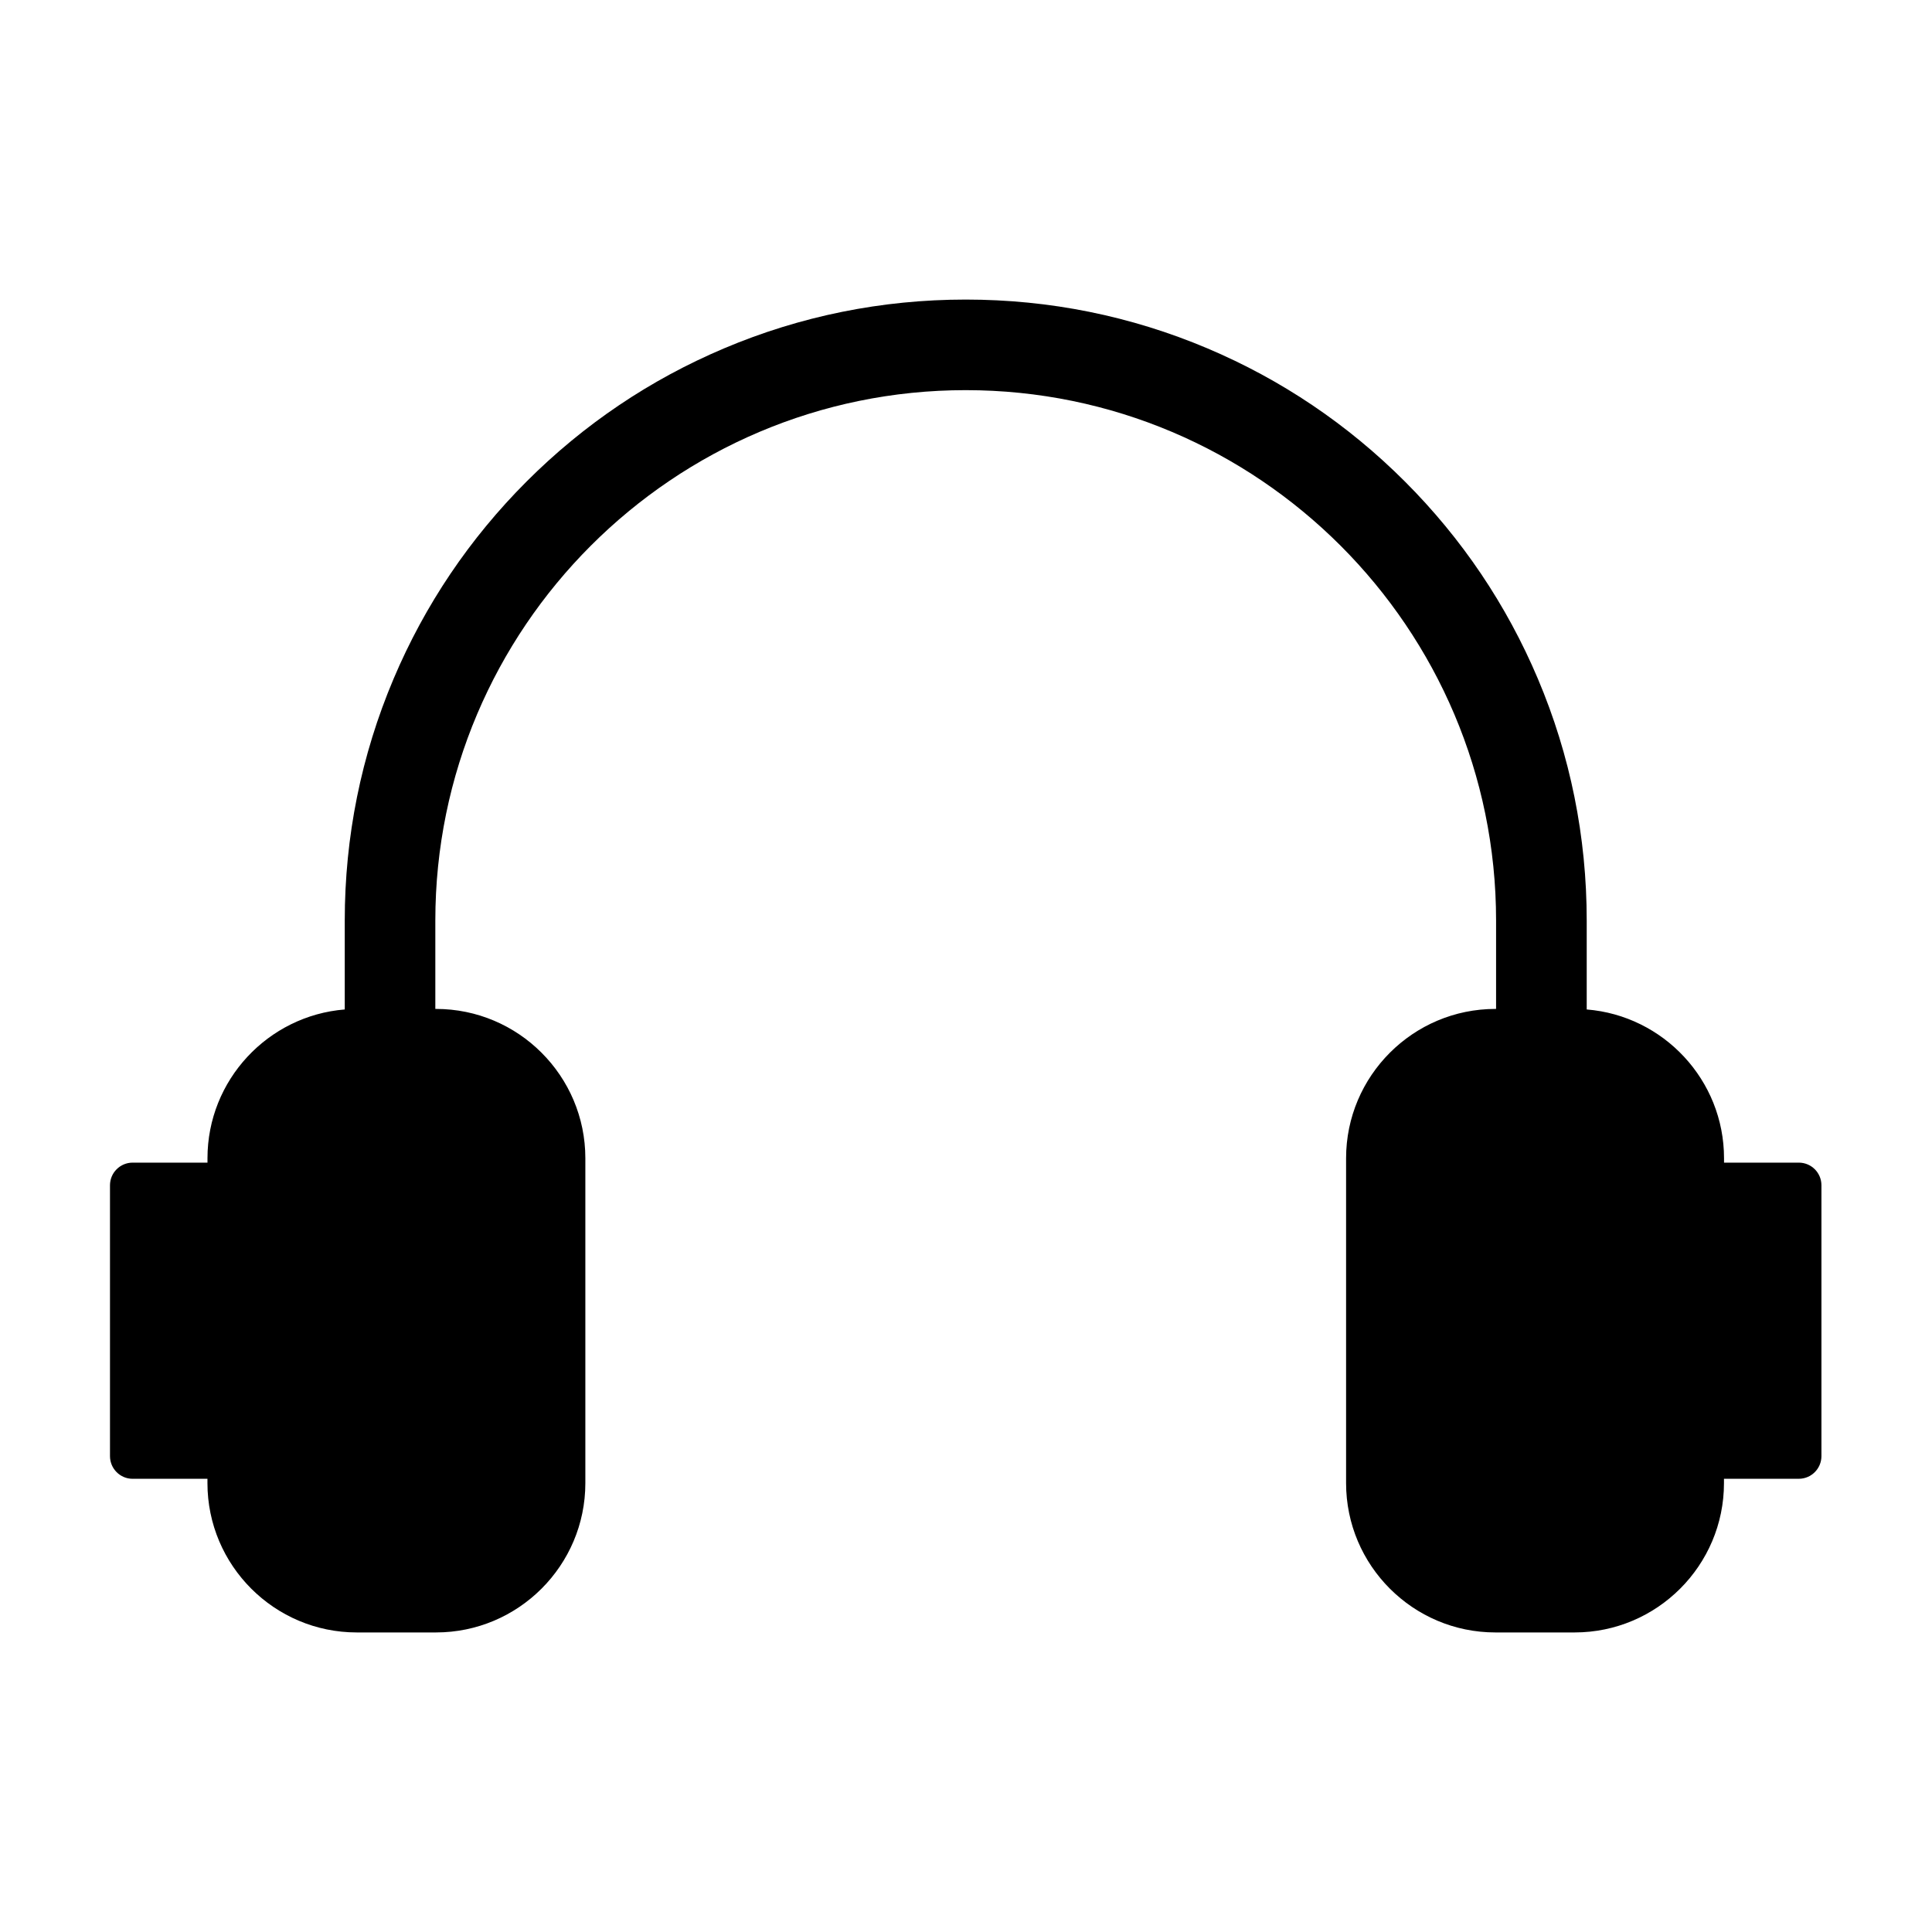 <?xml version="1.0" encoding="UTF-8"?>
<!-- Uploaded to: SVG Repo, www.svgrepo.com, Generator: SVG Repo Mixer Tools -->
<svg fill="#000000" width="800px" height="800px" version="1.1" viewBox="144 144 512 512" xmlns="http://www.w3.org/2000/svg">
 <path d="m620.71 452.11h-19.824v-1.152c0-20.742-16.055-37.801-36.391-39.441v-23.562c0-22.207-4.348-43.766-12.934-64.059-8.289-19.598-20.152-37.195-35.262-52.305-15.113-15.113-32.711-26.973-52.309-35.266-20.297-8.586-41.852-12.938-64.062-12.938-22.207 0-43.766 4.352-64.059 12.938-19.598 8.289-37.191 20.152-52.305 35.266-15.105 15.109-26.969 32.707-35.262 52.305-8.586 20.293-12.938 41.852-12.938 64.059v23.562c-20.332 1.641-36.379 18.703-36.379 39.441v1.152h-19.836c-3.309 0-6 2.68-6 6.004v71.77c0 3.324 2.691 6.012 6 6.012l19.828-0.004v1.148c0 21.82 17.754 39.574 39.574 39.574h20.988c21.828 0 39.586-17.754 39.586-39.574v-86.086c0-21.82-17.754-39.578-39.586-39.578h-0.172v-23.422c0-77.508 63.059-140.56 140.55-140.56 77.508 0 140.56 63.051 140.56 140.56v23.422h-0.176c-21.824 0-39.574 17.758-39.574 39.578v86.086c0 21.82 17.75 39.574 39.574 39.574h20.984c21.828 0 39.586-17.754 39.586-39.574v-1.148h19.824c3.316 0 6.004-2.684 6.004-6.012v-71.766c0.004-3.324-2.684-6.004-6-6.004z"/>
</svg>